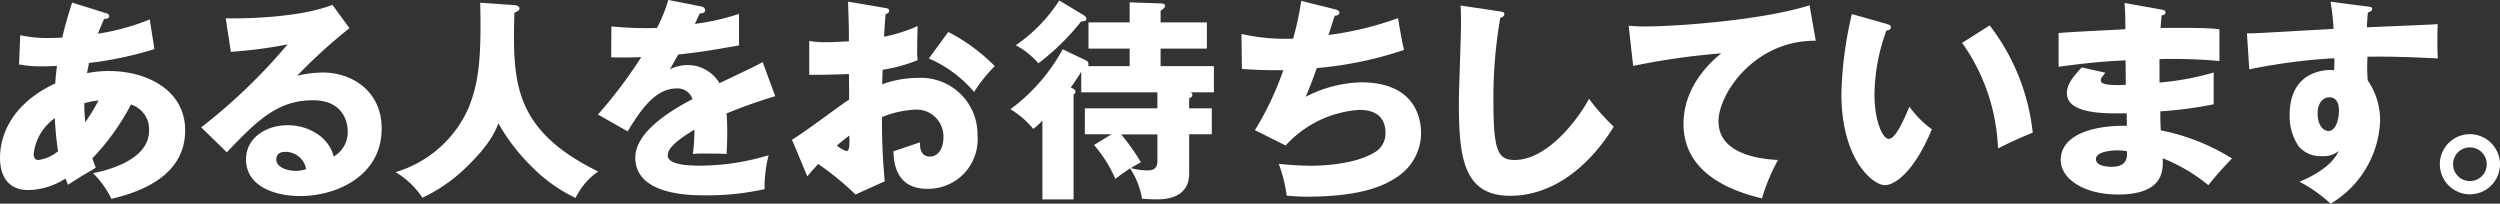 <svg xmlns="http://www.w3.org/2000/svg" width="269.514" height="21.96" viewBox="0 0 269.514 21.96"><rect x="0" y="0" width="269.514" height="21.96" fill="#333333" stroke="none"/><g transform="translate(18960.41 83.655)"><path d="M66.511,540.917a13.33,13.33,0,0,0,3.174.3c.138,0,.712,0,1.357-.046.321-1.448.735-2.713,1.057-3.771l3.588,1.126c.184.046.413.116.413.323,0,.276-.276.3-.552.322-.276.62-.437.988-.666,1.586a24.68,24.68,0,0,0,5.587-1.54l.506,3.2a38.8,38.8,0,0,1-7.059,1.494c-.023.185-.184.944-.207,1.1a11.337,11.337,0,0,1,2.368-.231c4.07,0,8.21,2.047,8.21,6.393,0,4.553-4.14,6.508-7.957,7.382a9.669,9.669,0,0,0-1.977-2.76c2.6-.529,6.047-1.794,6.047-4.622a2.8,2.8,0,0,0-1.954-2.782,25.016,25.016,0,0,1-4.162,5.795c.161.46.23.667.368,1.011-.322.207-.437.276-1.426.851-.092.046-1.311.828-1.564.989-.161-.368-.183-.437-.276-.667a7.647,7.647,0,0,1-4,1.241c-3.058,0-3.058-2.92-3.058-3.495,0-1.31.391-5.4,5.956-8,.069-1.057.137-1.471.184-1.885-.737.022-1.173.045-1.518.045a13.194,13.194,0,0,1-2.575-.207Zm3.726,8.945a5.47,5.47,0,0,0-2.277,3.818c0,.551.207.689.506.689a4.214,4.214,0,0,0,2.116-.942A35.565,35.565,0,0,1,70.237,549.862Zm3.288.437a23.141,23.141,0,0,0,1.426-2.345,7.974,7.974,0,0,0-1.541.3A16.865,16.865,0,0,0,73.525,550.3Z" transform="translate(-19024.736 -620.778)" fill="#fff"/><path d="M102,540.158a56.728,56.728,0,0,0-5.634,5.128,12.457,12.457,0,0,1,2.759-.345c3.127,0,6.347,1.978,6.347,6.048,0,5.059-4.806,7.267-8.784,7.267-2.967,0-5.841-1.173-5.841-3.956,0-2.277,2.115-3.679,4.507-3.679,2.161,0,4.415,1.219,4.944,3.38a3.041,3.041,0,0,0,1.517-2.713c0-.552-.184-3.357-3.748-3.357-3.886,0-6.093,2.276-9.29,5.61l-2.759-2.69a60.937,60.937,0,0,0,9.313-8.945,47.669,47.669,0,0,1-6.117.8l-.552-3.61c.9.023,7.543.091,11.5-1.449Zm-6.922,13.337c-.782,0-.966.438-.966.828,0,.874,1.288,1.219,2.07,1.219a3.815,3.815,0,0,0,1.15-.184A2.259,2.259,0,0,0,95.076,553.495Z" transform="translate(-19024.736 -620.778)" fill="#fff"/><path d="M119.777,537.675c.506.046.553.276.553.345,0,.161-.07.252-.553.483-.16,7.243-.276,12.555,9.037,17.108a7.277,7.277,0,0,0-2.437,2.851,16.7,16.7,0,0,1-4.668-3.311,21.172,21.172,0,0,1-3.656-4.737c-.3.782-.851,2.208-3.427,4.714a17.565,17.565,0,0,1-4.759,3.311,8.941,8.941,0,0,0-2.9-2.759,12.458,12.458,0,0,0,7.91-7.013c1.058-2.69,1.357-5.221,1.219-11.245Z" transform="translate(-19024.736 -620.778)" fill="#fff"/><path d="M139.88,537.813c.138.023.46.092.46.414s-.414.344-.575.344l-.529,1.127a24.717,24.717,0,0,0,4.76-1.08v3.4c-3.426.6-3.84.667-6.554.989-.275.482-.321.575-.9,1.587a4.361,4.361,0,0,1,2-.46,4.038,4.038,0,0,1,3.357,1.954c3.4-1.633,3.795-1.793,4.645-2.277l1.357,3.68a54.878,54.878,0,0,0-5.243,1.862c.046.667.069,1.38.069,2.07,0,1.035-.046,1.678-.069,2.3-.736-.046-1.563-.046-2.3-.046a10.265,10.265,0,0,0-1.334.046,19.953,19.953,0,0,0,.161-2.622c-1.426.874-2.875,1.839-2.875,2.783,0,1.034,2.346,1.1,3.519,1.1a25.833,25.833,0,0,0,7.358-1.127,14.442,14.442,0,0,0-.437,3.657,28.533,28.533,0,0,1-6.415.667c-1.541,0-7.52,0-7.52-4.071,0-2.713,3.657-4.99,6.163-6.3a1.669,1.669,0,0,0-1.725-1.149c-2.391,0-4,2.575-5.265,4.622l-3.2-1.816a49.171,49.171,0,0,0,4.668-6.186c-1.241.046-2.253.046-3.242.023l.023-3.334c.713.068,2.047.183,3.61.183.667,0,.943,0,1.311-.022a17.164,17.164,0,0,0,1.219-3.013Z" transform="translate(-19024.736 -620.778)" fill="#fff"/><path d="M159.706,537.974c.3.046.483.091.483.3,0,.253-.253.323-.391.369-.069.689-.115,1.495-.161,2.437a16.618,16.618,0,0,0,3.611-1.149c-.023.85-.046,1.908-.046,2.437a9.824,9.824,0,0,0,.046,1.241,16.892,16.892,0,0,1-3.772,1.036c0,.253-.046,1.356-.046,1.563a11.585,11.585,0,0,1,3.909-.689,6.1,6.1,0,0,1,6.37,6.231,5.329,5.329,0,0,1-5.45,5.726c-3.472,0-3.587-3.081-3.61-4.047.483-.161,2.553-.852,2.851-.966,0,.46,0,1.54,1.081,1.54.874,0,1.449-.873,1.449-2.023a2.89,2.89,0,0,0-3.058-3.036,10.788,10.788,0,0,0-3.565.8,68.272,68.272,0,0,0,.3,6.922l-3.15,1.426a31.145,31.145,0,0,0-4.024-3.288c-.575.62-.851.942-1.173,1.333l-1.655-3.955c1.057-.575,5.242-3.748,6.162-4.324,0-.8,0-.988-.023-2.758-1.357.068-2.967.091-4.277.091v-3.656a9.723,9.723,0,0,0,1.817.138c.9,0,2.184-.092,2.46-.092,0-1.725-.023-1.978-.092-4.277Zm-5.151,14.832a2.485,2.485,0,0,0,1.035.6c.345,0,.322-.8.3-1.678C155.613,551.955,155.13,552.3,154.555,552.806Zm12-12.234a19.613,19.613,0,0,1,5.013,3.679,16.235,16.235,0,0,0-2.231,2.783,13.367,13.367,0,0,0-4.875-3.61Z" transform="translate(-19024.736 -620.778)" fill="#fff"/><path d="M186.109,544.251v-1.885h-4.438v-2.829h4.438v-2.161l3.335.115c.161,0,.483.023.483.253,0,.207-.207.345-.483.552v1.241h4.99v2.829h-4.99v1.885h5.748v2.829h-2.529c.092.046.207.092.207.275,0,.231-.207.3-.345.346v1.1h2.438v2.8h-2.438v4.231c0,2.782-2.8,2.782-3.495,2.782-.506,0-.989-.022-1.587-.068a8.4,8.4,0,0,0-1.287-3.266,19.44,19.44,0,0,0-1.587,1.127,14.432,14.432,0,0,0-2.3-3.656l1.885-1.15h-2.874v-2.8H189.1V547.08H180.89v-2.23c-.322.551-.759,1.2-1.127,1.7.184.092.506.23.506.437a.385.385,0,0,1-.207.322v11.313h-3.357v-8.508a6.222,6.222,0,0,1-.989.9,9.614,9.614,0,0,0-2.461-2.116,19.765,19.765,0,0,0,5.634-6.461l2.461,1.172a.473.473,0,0,1,.321.46.21.21,0,0,1-.068.184Zm-4.966-5.495c.138.092.3.183.3.39,0,.277-.321.277-.551.277a26.221,26.221,0,0,1-4.622,4.529A8.4,8.4,0,0,0,173.83,542a16.807,16.807,0,0,0,4.691-4.829Zm4.047,12.854a23.611,23.611,0,0,1,2.138,3.012c-.23.115-.436.231-1.1.621a7.394,7.394,0,0,0,1.724.253c.46,0,1.15-.023,1.15-1.012V551.61Z" transform="translate(-19024.736 -620.778)" fill="#fff"/><path d="M208.282,538.135c.184.046.437.137.437.368,0,.138-.115.3-.506.321-.506,1.565-.552,1.725-.667,2.071a34.951,34.951,0,0,0,7.5-1.818c.115.76.414,2.507.644,3.427a39.778,39.778,0,0,1-9.4,1.954c-.552,1.519-.736,1.978-1.2,3.1A13.608,13.608,0,0,1,211.064,546c6.14,0,6.462,4.323,6.462,5.473a5.678,5.678,0,0,1-2.461,4.645c-1.218.827-3.518,2.207-9.887,2.207a20.823,20.823,0,0,1-2.139-.115,16.248,16.248,0,0,0-.851-3.426,33.533,33.533,0,0,0,3.426.207c.53,0,4.462,0,6.83-1.4a2.339,2.339,0,0,0,1.242-2.162c0-1.334-.69-2.46-2.806-2.46a11.79,11.79,0,0,0-7.956,3.84l-3.311-1.656a32.2,32.2,0,0,0,3.058-6.462c-2,.023-3.587-.069-4.461-.137l-.046-3.772a21.147,21.147,0,0,0,5.565.506,30.96,30.96,0,0,0,.874-4.07Z" transform="translate(-19024.736 -620.778)" fill="#fff"/><path d="M225.97,538.342c.344.046.529.069.529.322,0,.207-.161.275-.437.391a50.407,50.407,0,0,0-.736,9.129c0,5.219.506,6.185,2.277,6.185,3.932,0,7.4-5.311,8.024-6.6a23.827,23.827,0,0,0,2.668,3.012c-2.621,4.254-6.53,7.45-11.175,7.45-5.1,0-5.519-4.323-5.519-10.072,0-1.333.23-7.151.23-8.323,0-.667,0-1.449-.046-2.116Z" transform="translate(-19024.736 -620.778)" fill="#fff"/><path d="M260.076,541.515c-6.576-.069-10.486,5.7-10.486,8.692,0,3.817,5.2,4.093,6.416,4.162a20.2,20.2,0,0,0-1.725,4.14c-4.024-.944-8.462-3.082-8.462-8.026,0-4.231,3.173-6.876,4.07-7.611a77.792,77.792,0,0,0-9.5,1.357l-.483-4.324c.507.024.989.07,1.725.07,3.38,0,12.555-.645,17.775-2.277Z" transform="translate(-19024.736 -620.778)" fill="#fff"/><path d="M267.715,539.7c.207.07.46.139.46.345,0,.3-.276.346-.483.368a20.586,20.586,0,0,0-1.287,6.922c0,2.8.873,4.76,1.54,4.76.736,0,1.61-2.024,2.231-3.473a10.441,10.441,0,0,0,2.414,2.438c-1.84,4.461-3.932,6.025-5.059,6.025-1.287,0-4.691-2.736-4.691-9.842a41.036,41.036,0,0,1,1.127-8.6Zm11.107.161a22.933,22.933,0,0,1,4.645,11.567c-1.357.529-2.989,1.31-3.748,1.7a20.942,20.942,0,0,0-3.864-11.383Z" transform="translate(-19024.736 -620.778)" fill="#fff"/><path d="M297.361,538.158c.207.046.414.069.414.3,0,.253-.253.3-.414.321-.092.9-.092,1.1-.115,1.358,1.058,0,4.622-.07,6.347.137V543.7a56.024,56.024,0,0,0-6.462-.207v2.53a30.02,30.02,0,0,0,5.841-1.081v3.426a43.516,43.516,0,0,1-5.749.759c0,.989,0,1.081.046,2.047a22.766,22.766,0,0,1,7.68,3.035,36.816,36.816,0,0,0-2.552,2.875,18.533,18.533,0,0,0-4.921-2.9c.046,1.2.207,3.909-4.829,3.909-3.564,0-6.163-1.633-6.163-3.726,0-2.621,3.288-3.748,7.129-3.679,0-.529,0-.529-.023-1.357-2.277.046-6.439.115-6.439-2.161,0-.8.414-1.541,1.61-2.782l2.529.574c-.414.553-.482.621-.482.782,0,.253,0,.644,2.69.529,0-.414-.023-2.277-.023-2.644-2.829.114-5.312.436-7.221.689v-3.632c1.127-.116,6.163-.345,7.2-.415,0-.874,0-1.77-.092-2.828Zm-4.76,15.177c-.115,0-2.323,0-2.323.942,0,.759,1.265.828,1.656.828,1.127,0,1.817-.414,1.679-1.678A5.035,5.035,0,0,0,292.6,553.335Z" transform="translate(-19024.736 -620.778)" fill="#fff"/><path d="M319.487,537.813c.367.045.575.069.575.252,0,.253-.276.346-.46.392-.046.414-.069.689-.115,1.609,6.484-.276,7.2-.3,7.634-.344-.023.482-.069,2.758.023,3.7-4.162-.207-5.91-.207-7.588-.185a18.683,18.683,0,0,0,.023,2.553,7.529,7.529,0,0,1,1.334,4.415,10.868,10.868,0,0,1-5.335,8.876,15.428,15.428,0,0,0-3.358-2.368c.69-.277,3.4-1.426,4.231-3.312a2.563,2.563,0,0,1-1.816.552,3.077,3.077,0,0,1-2.484-1.034,5.779,5.779,0,0,1-.988-3.4c0-5.06,4.322-4.9,4.8-4.83.024-.736.024-.943.024-1.288a62.183,62.183,0,0,0-9.176,1.2l-.253-3.887c.529.023,1.4-.022,9.336-.482a24.122,24.122,0,0,0-.321-2.921Zm-5.312,11.5c0,1.517.759,1.931,1.173,1.931.713,0,1.127-1.057,1.127-2.208,0-.528-.116-1.426-1.036-1.426C314.681,547.608,314.175,548.367,314.175,549.311Z" transform="translate(-19024.736 -620.778)" fill="#fff"/><path d="M333.84,554.829a3.242,3.242,0,1,1-3.242-3.242A3.259,3.259,0,0,1,333.84,554.829Zm-5.059,0a1.816,1.816,0,1,0,1.817-1.816A1.806,1.806,0,0,0,328.781,554.829Z" transform="translate(-19024.736 -620.778)" fill="#fff"/></g></svg>